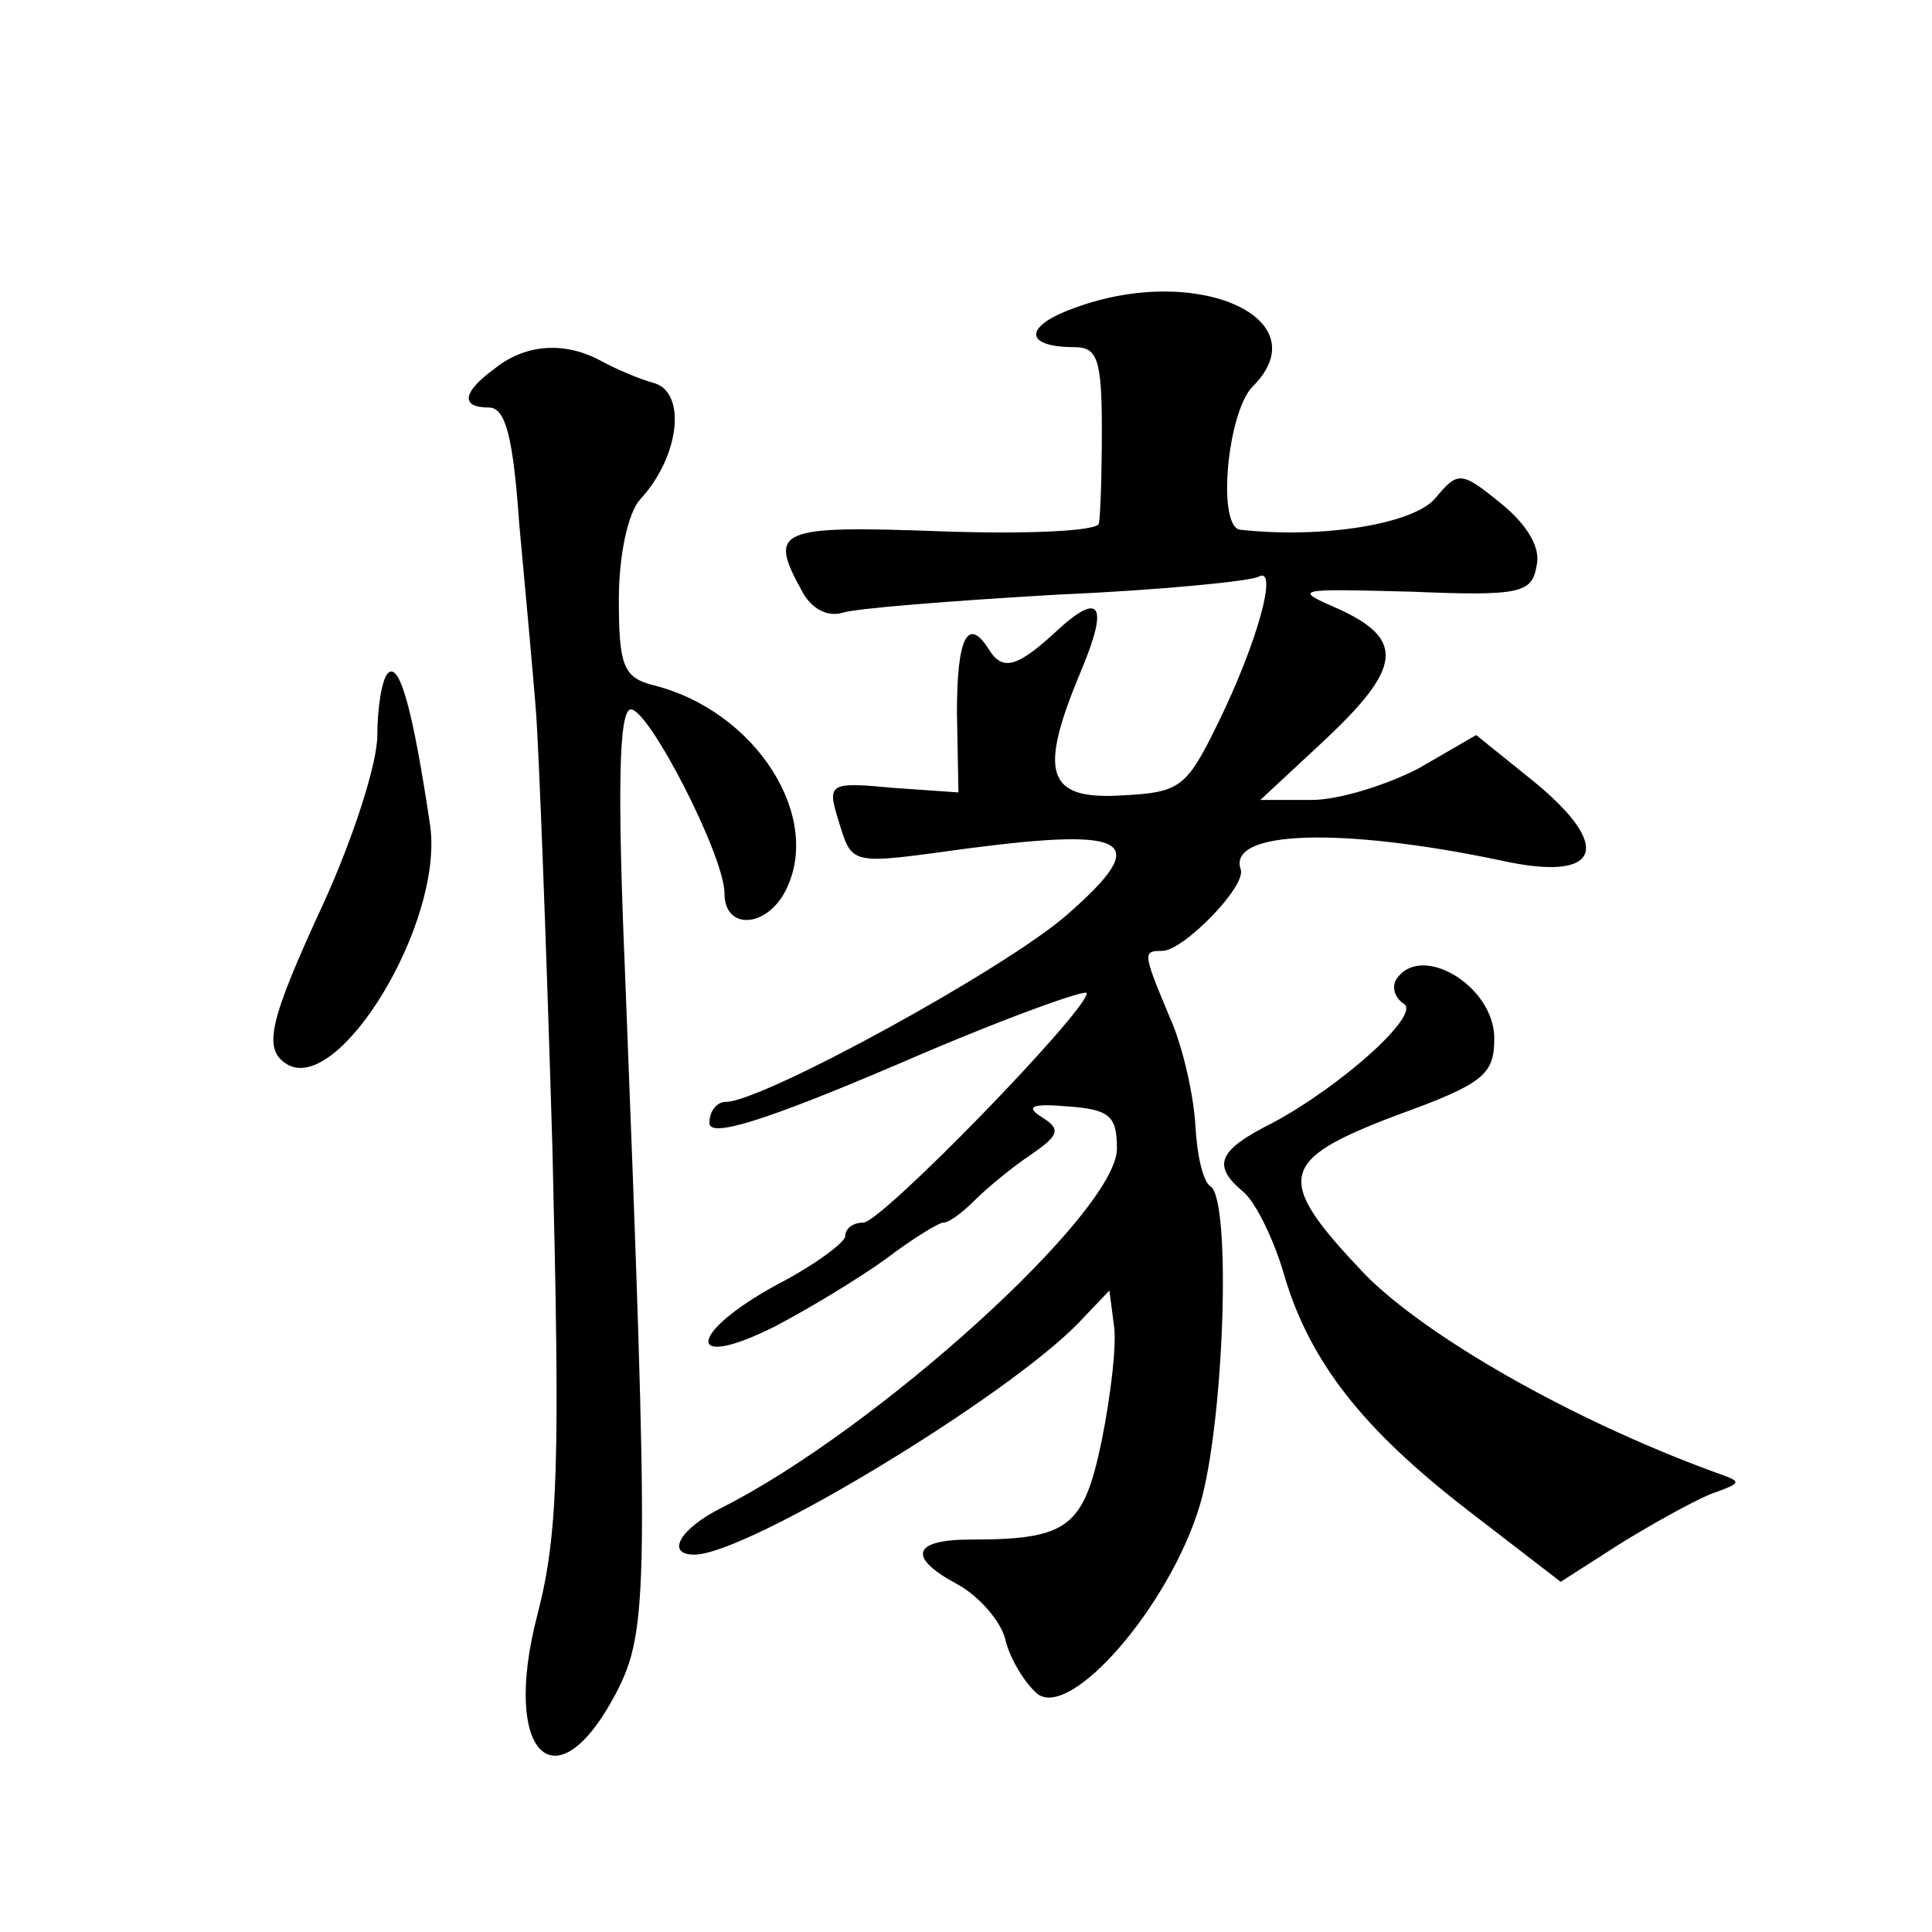 <?xml version="1.0" standalone="no"?>
<!DOCTYPE svg PUBLIC "-//W3C//DTD SVG 20010904//EN"
 "http://www.w3.org/TR/2001/REC-SVG-20010904/DTD/svg10.dtd">
<svg version="1.0" xmlns="http://www.w3.org/2000/svg"
 width="128pt" height="128pt" viewBox="0 0 128 128"
 preserveAspectRatio="xMidYMid meet">
<g transform="translate(0,128) scale(0.1,-0.1)"
fill="#0" stroke="none">
<path d="M712 1076 c-34 -12 -34 -26 0 -26 15 0 18 -8 18 -55 0 -30 -1 -58 -2 -62
-2 -5 -49 -7 -105 -5 -108 4 -114 1 -92 -39 6 -12 17 -18 27 -15 9 3 73 8 142 12
69 3 129 9 134 12 13 7 -1 -44 -27 -97 -21 -43 -25 -46 -64 -48 -50 -3 -55 15 -27
82 19 45 13 54 -17 26 -25 -23 -35 -26 -44 -11 -14 22 -21 7 -21 -42 l1 -53 -43
3 c-42 4 -44 3 -37 -20 10 -32 6 -31 87 -20 108 14 121 5 65 -44 -41 -36 -202 -124
-226 -124 -6 0 -11 -6 -11 -14 0 -10 36 1 125 39 69 30 125 50 125 47 0 -12 -136
-152 -148 -152 -7 0 -12 -4 -12 -9 0 -4 -20 -19 -45 -32 -59 -32 -62 -58 -2 -28
23 12 56 32 74 45 17 13 35 24 38 24 4 0 13 7 21 15 8 8 25 22 37 30 19 13 20 17
7 25 -11 7 -6 9 17 7 28 -2 33 -6 33 -28 0 -42 -159 -186 -262 -238 -28 -14 -37
-31 -18 -31 35 0 208 105 255 154 l20 21 3 -23 c2 -12 -2 -46 -8 -76 -12 -58 -22
-66 -87 -66 -39 0 -42 -12 -8 -30 14 -8 28 -24 31 -36 3 -13 13 -29 21 -36 22 -18
88 58 108 125 16 54 21 202 7 211 -5 3 -9 21 -10 40 -1 19 -8 52 -17 72 -18 43
-18 44 -5 44 14 0 56 43 52 54 -9 26 67 28 172 6 67 -15 76 9 20 54 l-36 29 -38
-22 c-21 -11 -53 -21 -71 -21 l-34 0 43 40 c50 47 53 66 10 86 -32 14 -31 14 47
12 72 -3 80 -1 83 17 3 12 -6 27 -23 41 -27 22 -29 22 -44 4 -14 -17 -74 -27 -129
-21 -16 1 -9 78 8 95 45 45 -37 82 -118 52z M328 1036 c-22 -16 -23 -26 -4 -26
11 0 16 -20 20 -77 4 -43 9 -98 11 -123 2 -25 7 -156 11 -291 5 -208 4 -255 -10
-309 -24 -92 12 -128 52 -52 22 42 22 70 6 480 -5 119 -4 172 4 172 12 0 62 -97
62 -122 0 -24 27 -23 40 1 26 49 -19 120 -87 137 -20 5 -23 13 -23 57 0 29 6 57
14 66 26 28 31 70 10 77 -11 3 -27 10 -36 15 -24 13 -50 11 -70 -5z M257 834 c-4
-4 -7 -23 -7 -41 0 -19 -16 -68 -35 -110 -37 -80 -41 -98 -25 -108 34 -21 104 93
95 158 -11 74 -20 109 -28 101z M925 631 c-3 -5 -1 -12 5 -16 12 -7 -42 -55 -87
-79 -36 -18 -40 -28 -20 -45 8 -6 20 -30 27 -53 17 -60 53 -105 123 -159 l61 -47
39 25 c21 13 48 28 60 33 22 8 22 8 2 15 -95 35 -189 89 -230 130 -61 64 -59 76
20 106 58 21 65 27 65 51 0 35 -49 64 -65 39z"/>
</g>
</svg>
